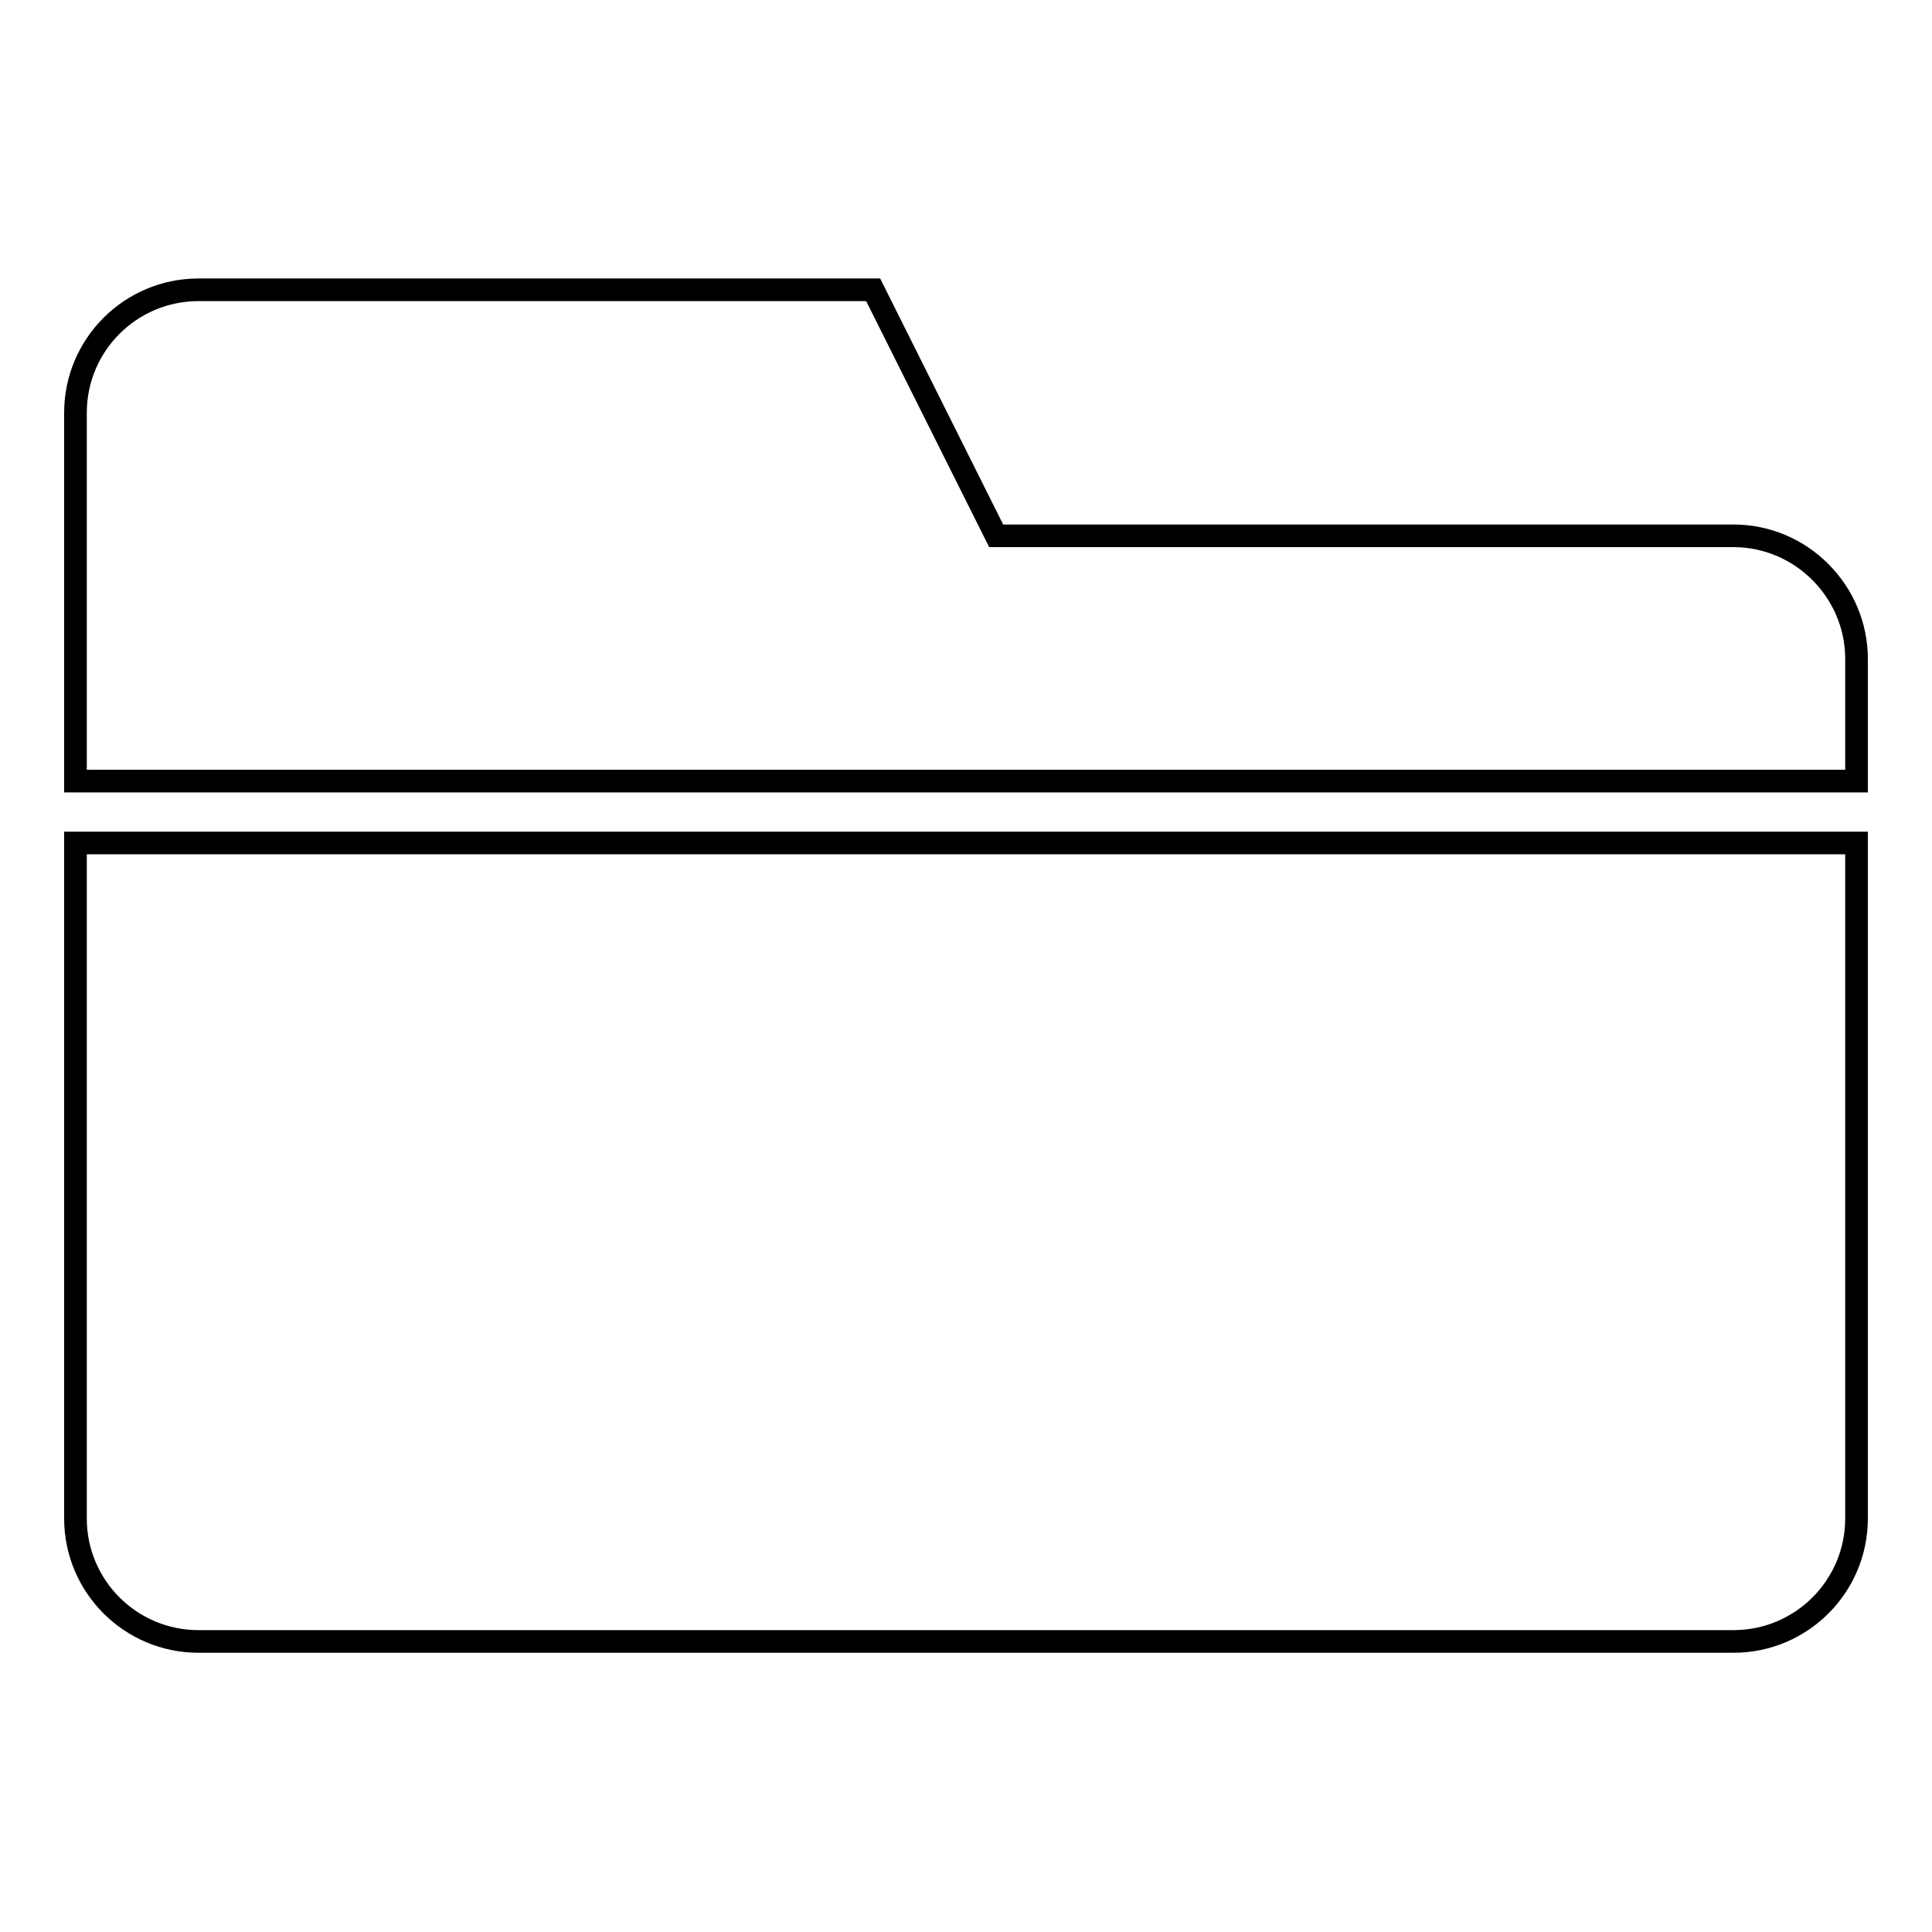 <?xml version="1.0" encoding="utf-8"?>
<!-- Svg Vector Icons : http://www.onlinewebfonts.com/icon -->
<!DOCTYPE svg PUBLIC "-//W3C//DTD SVG 1.1//EN" "http://www.w3.org/Graphics/SVG/1.1/DTD/svg11.dtd">
<svg version="1.1" xmlns="http://www.w3.org/2000/svg" xmlns:xlink="http://www.w3.org/1999/xlink" x="0px" y="0px" viewBox="0 0 256 256" enable-background="new 0 0 256 256" xml:space="preserve">
<g><g><g><g><path stroke-width="3" fill-opacity="0" stroke="#000000"  d="M10,201.2c0,9,7.3,16.3,16.3,16.3h203.4c9,0,16.3-7.3,16.3-16.3v-89.5H10V201.2z"/><path stroke-width="3" fill-opacity="0" stroke="#000000"  d="M229.7,71h-97.7l-16.3-32.6H26.3c-9,0-16.3,7.3-16.3,16.3v48.8h236V87.3C246,78.4,238.7,71,229.7,71z"/></g></g><g></g><g></g><g></g><g></g><g></g><g></g><g></g><g></g><g></g><g></g><g></g><g></g><g></g><g></g><g></g></g></g>
</svg>